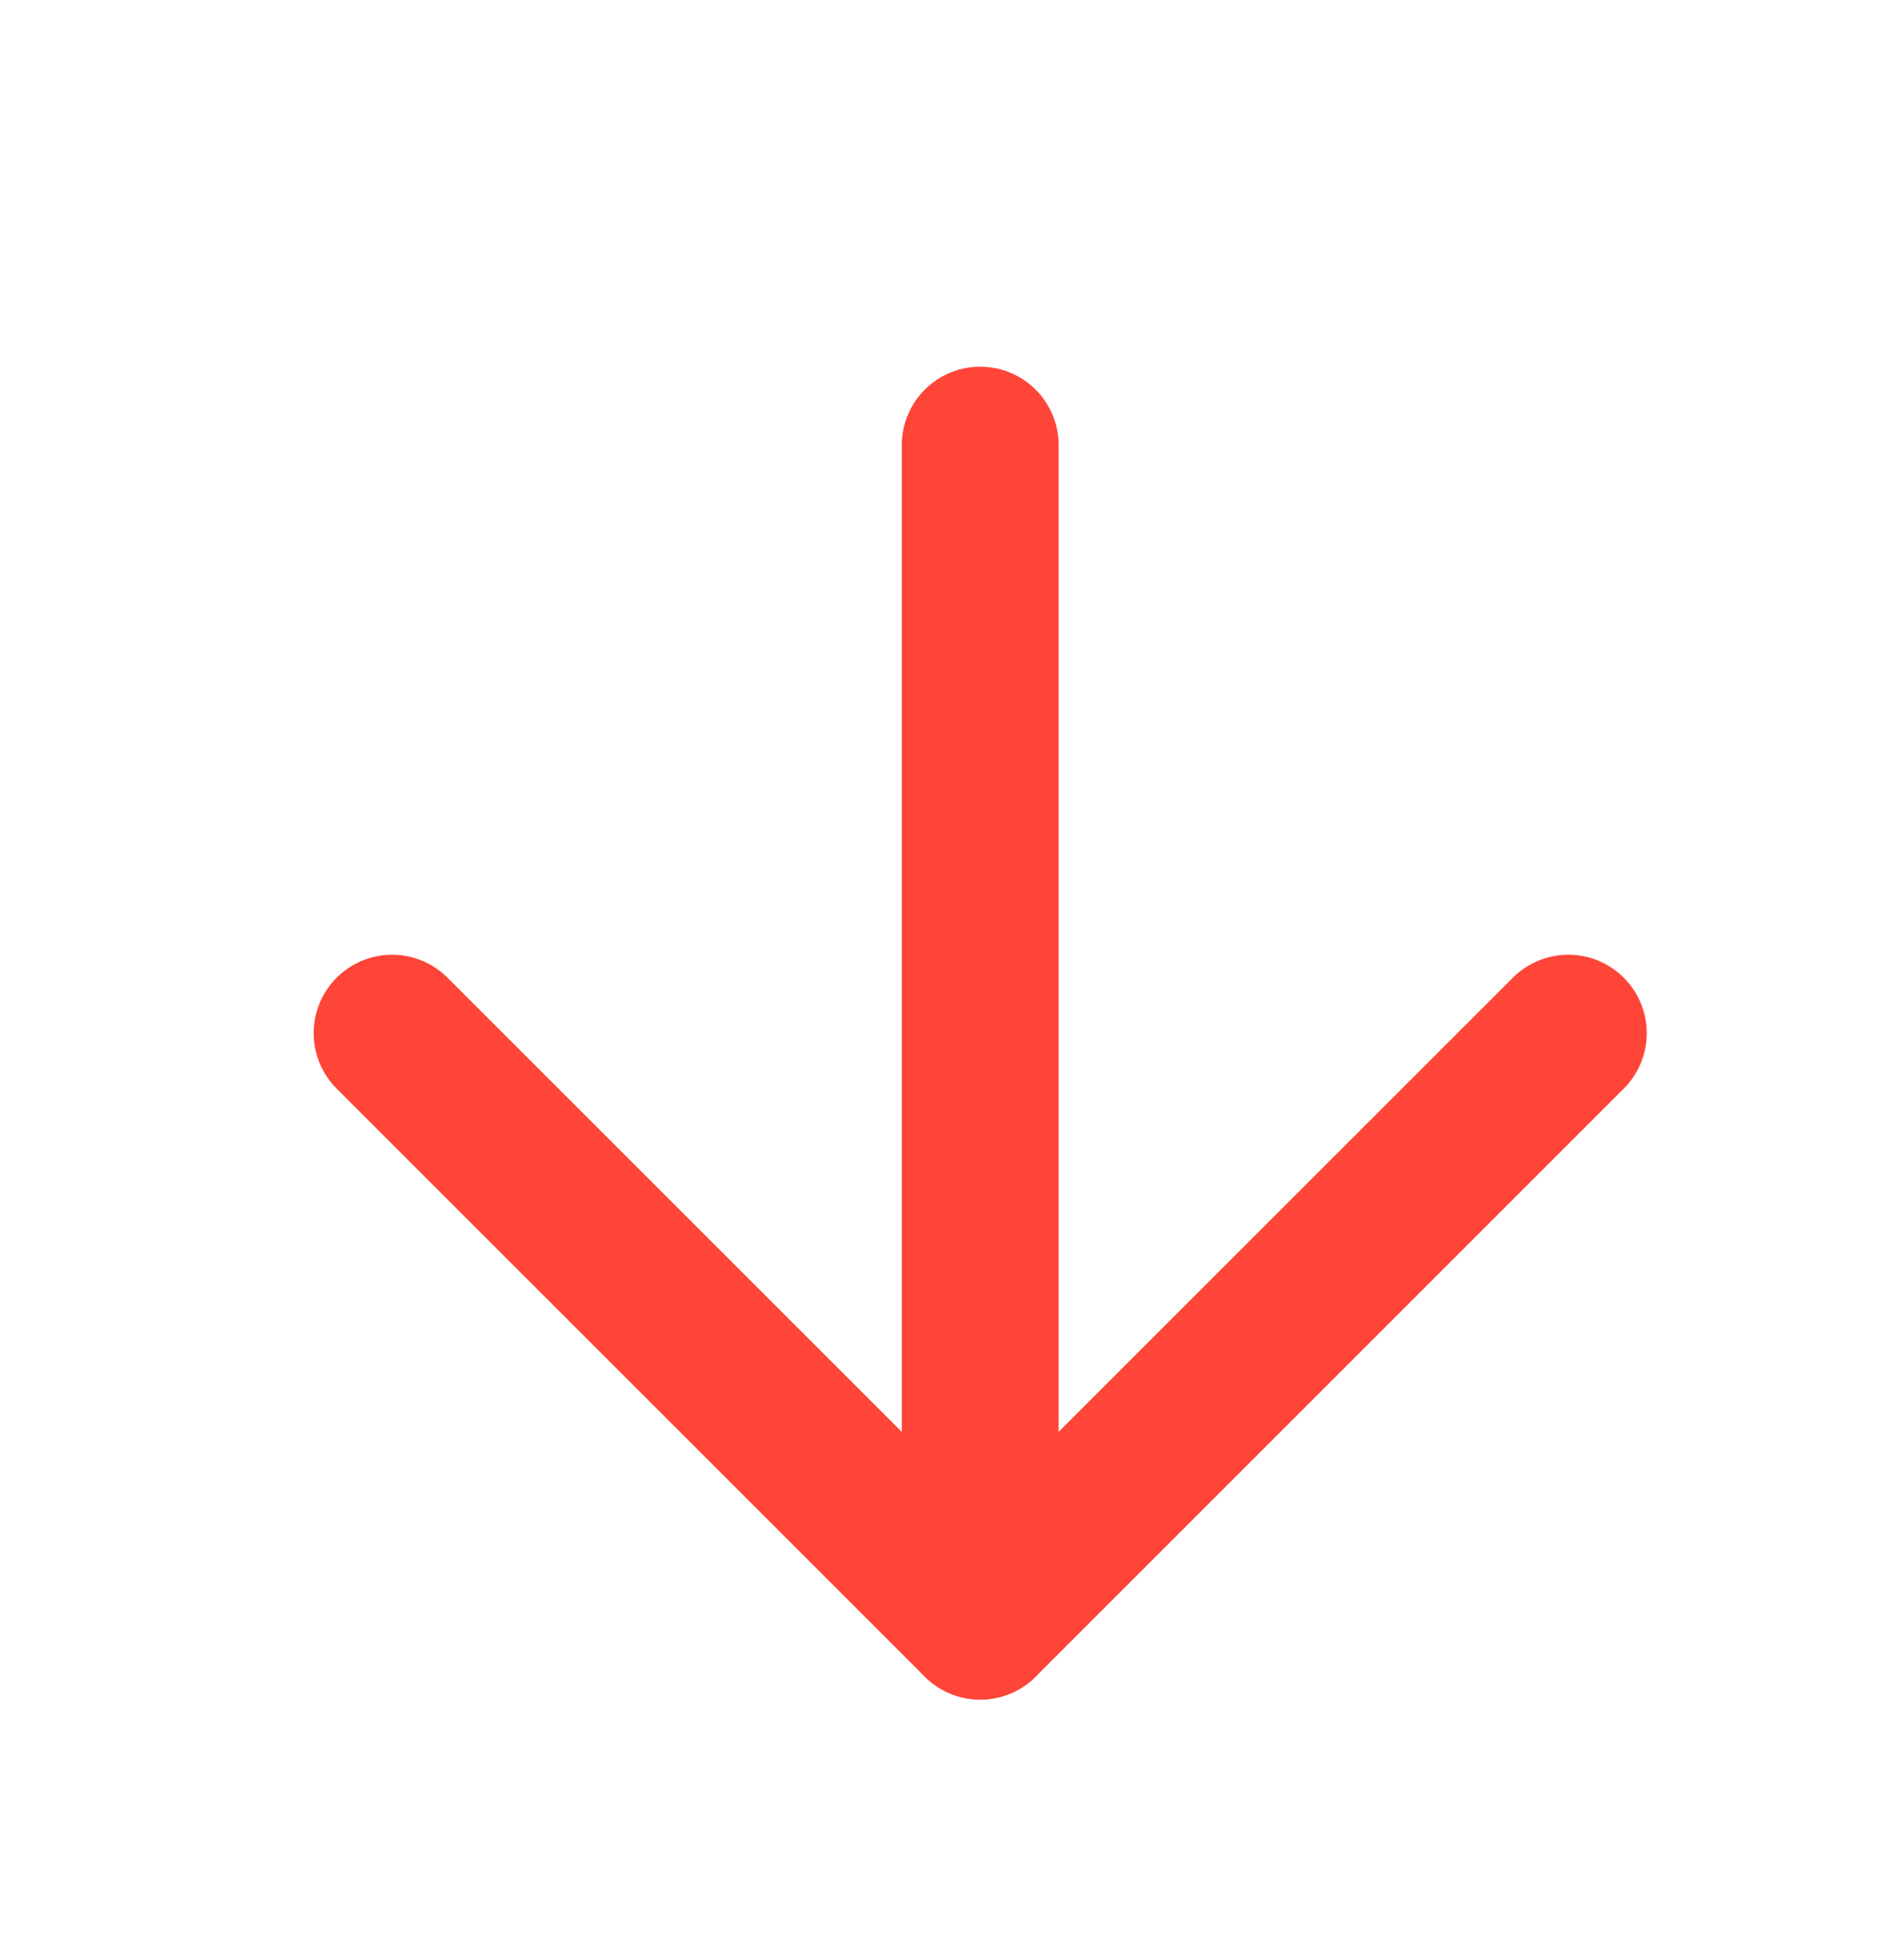 <svg width="24" height="25" viewBox="0 0 24 25" fill="none" xmlns="http://www.w3.org/2000/svg">
<path d="M12.5 5.677L12.5 20.677" stroke="#FF4438" stroke-width="2" stroke-linecap="round" stroke-linejoin="round"/>
<path d="M5 13.177L12.5 20.677L20 13.177" stroke="#FF4438" stroke-width="2" stroke-linecap="round" stroke-linejoin="round"/>
</svg>
